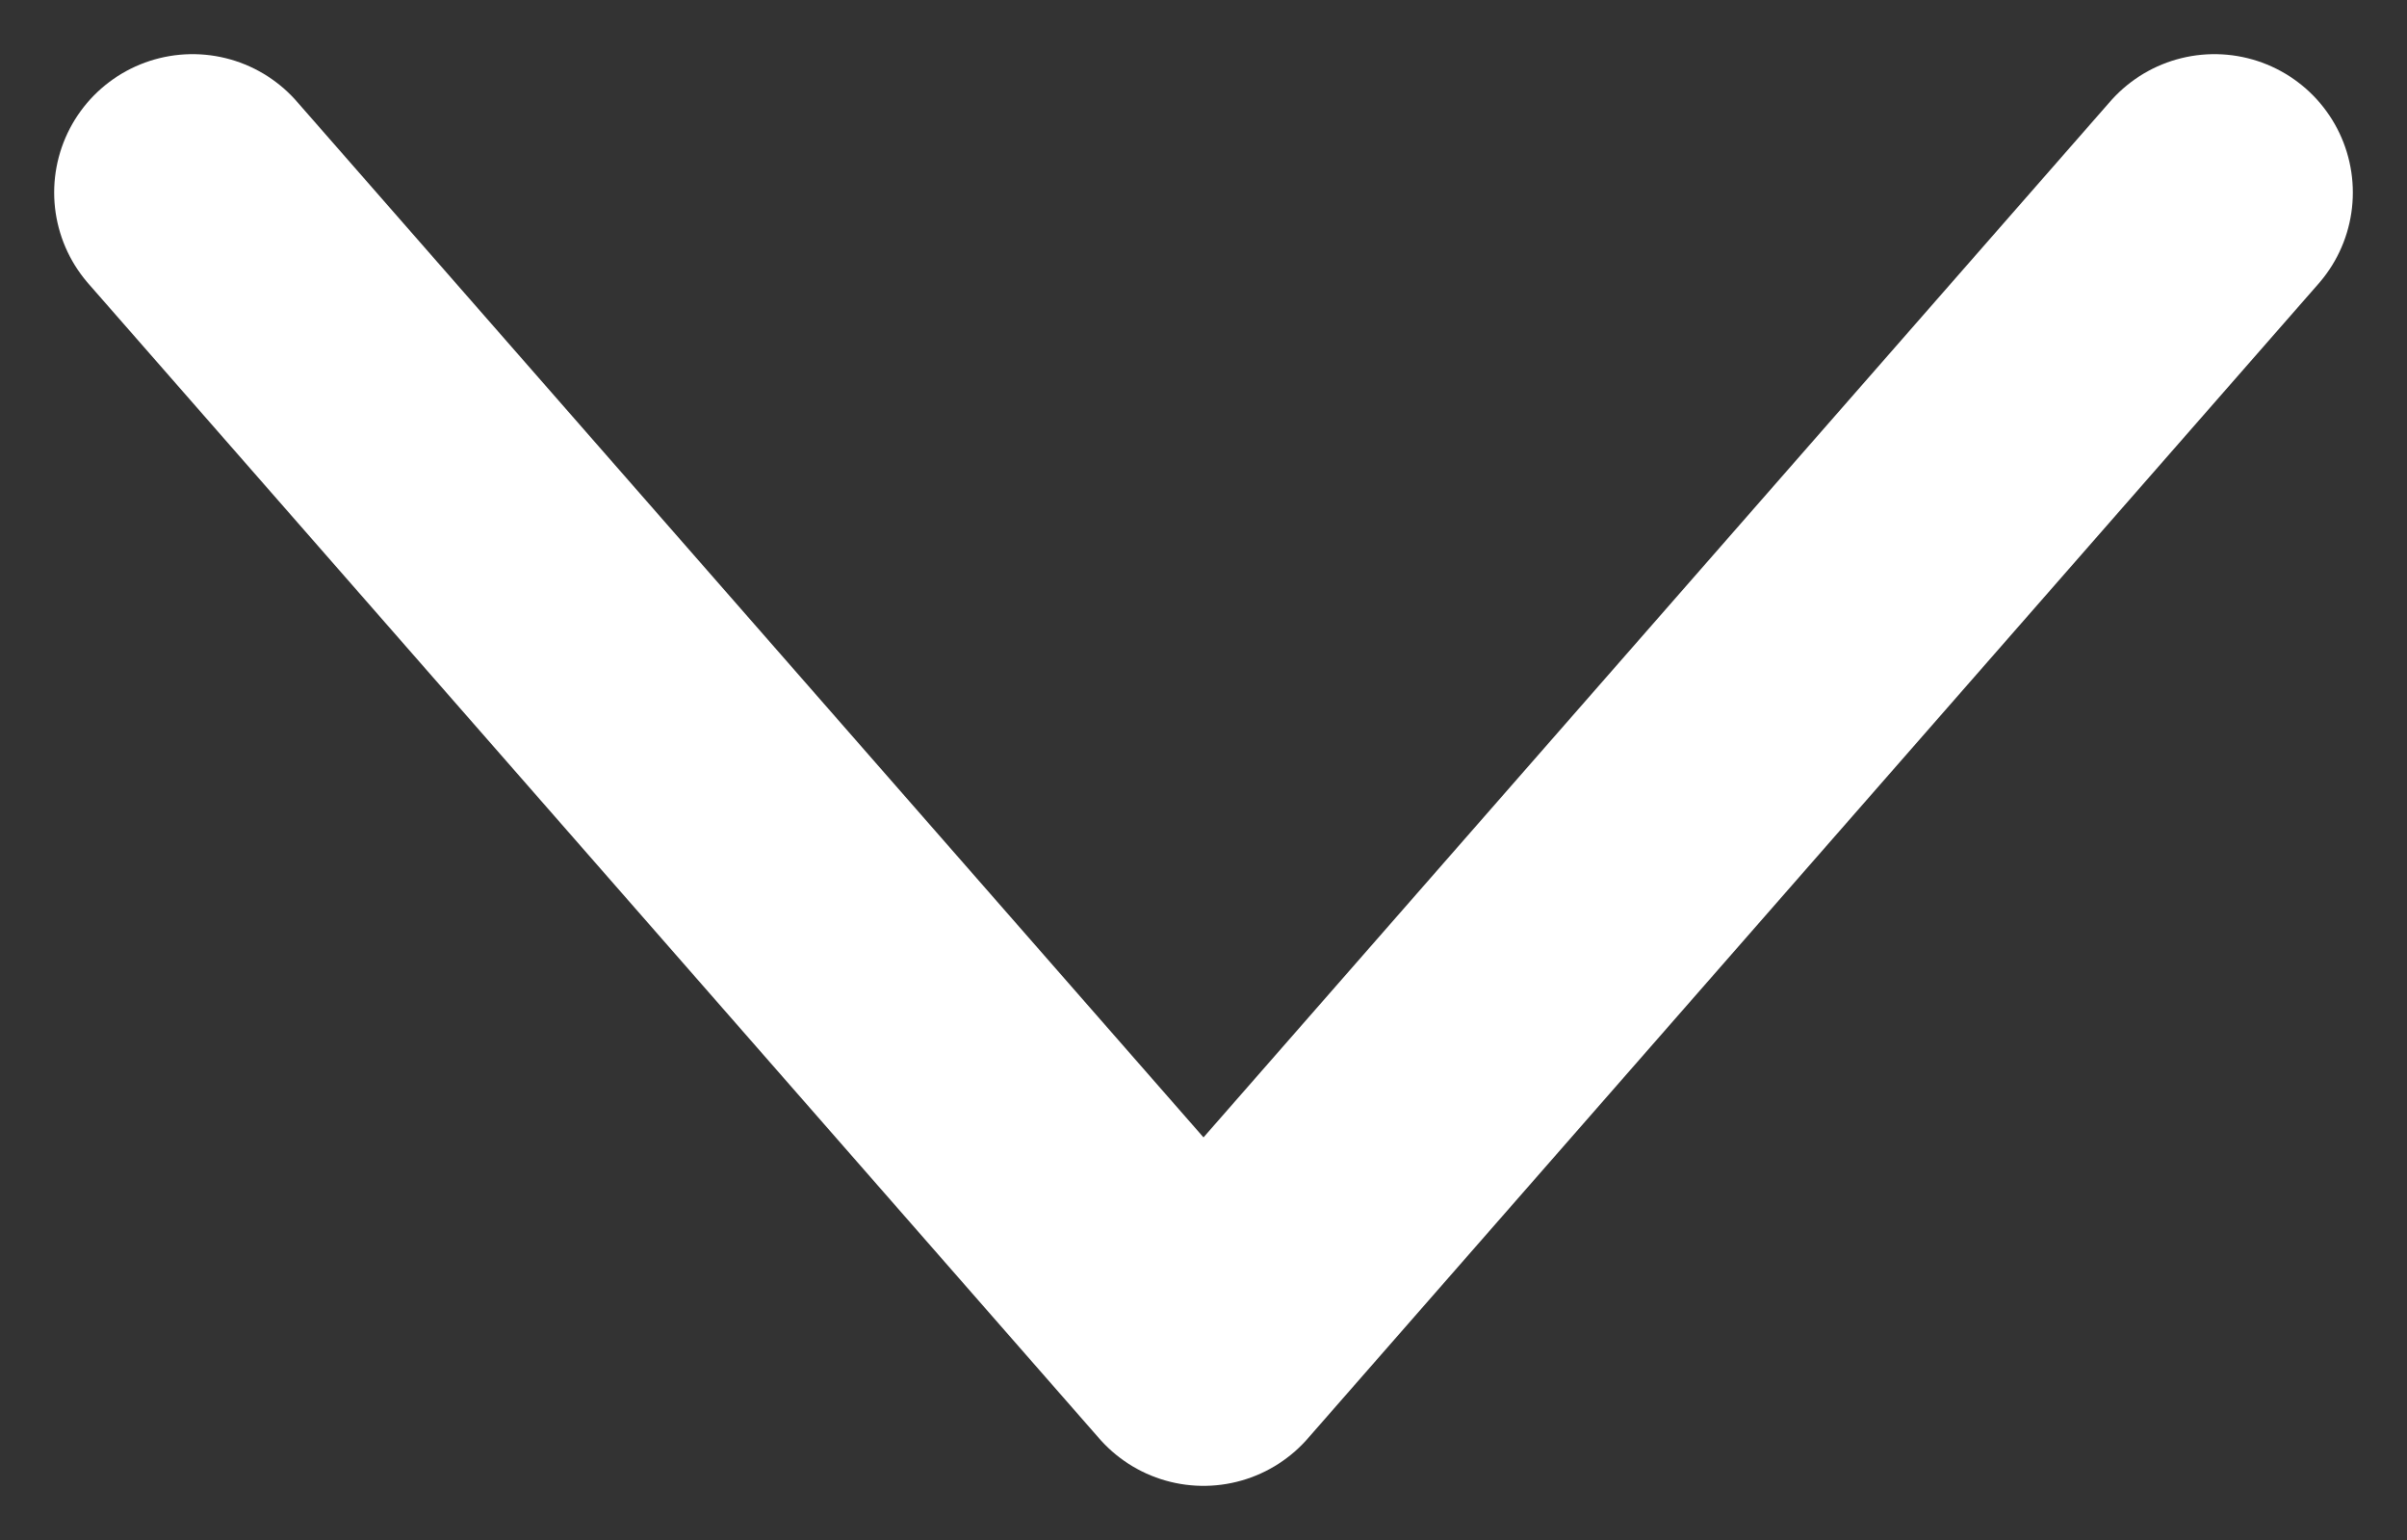 <svg width="25" height="16" viewBox="0 0 25 16" fill="none" xmlns="http://www.w3.org/2000/svg">
<rect x="0" y="0" width="25" height="16" fill="#333333" stroke="none"/>
<path d="M23 2L12.5 14L2 2" stroke="white" stroke-width="2.875" stroke-linecap="round" stroke-linejoin="round"/>
</svg>
